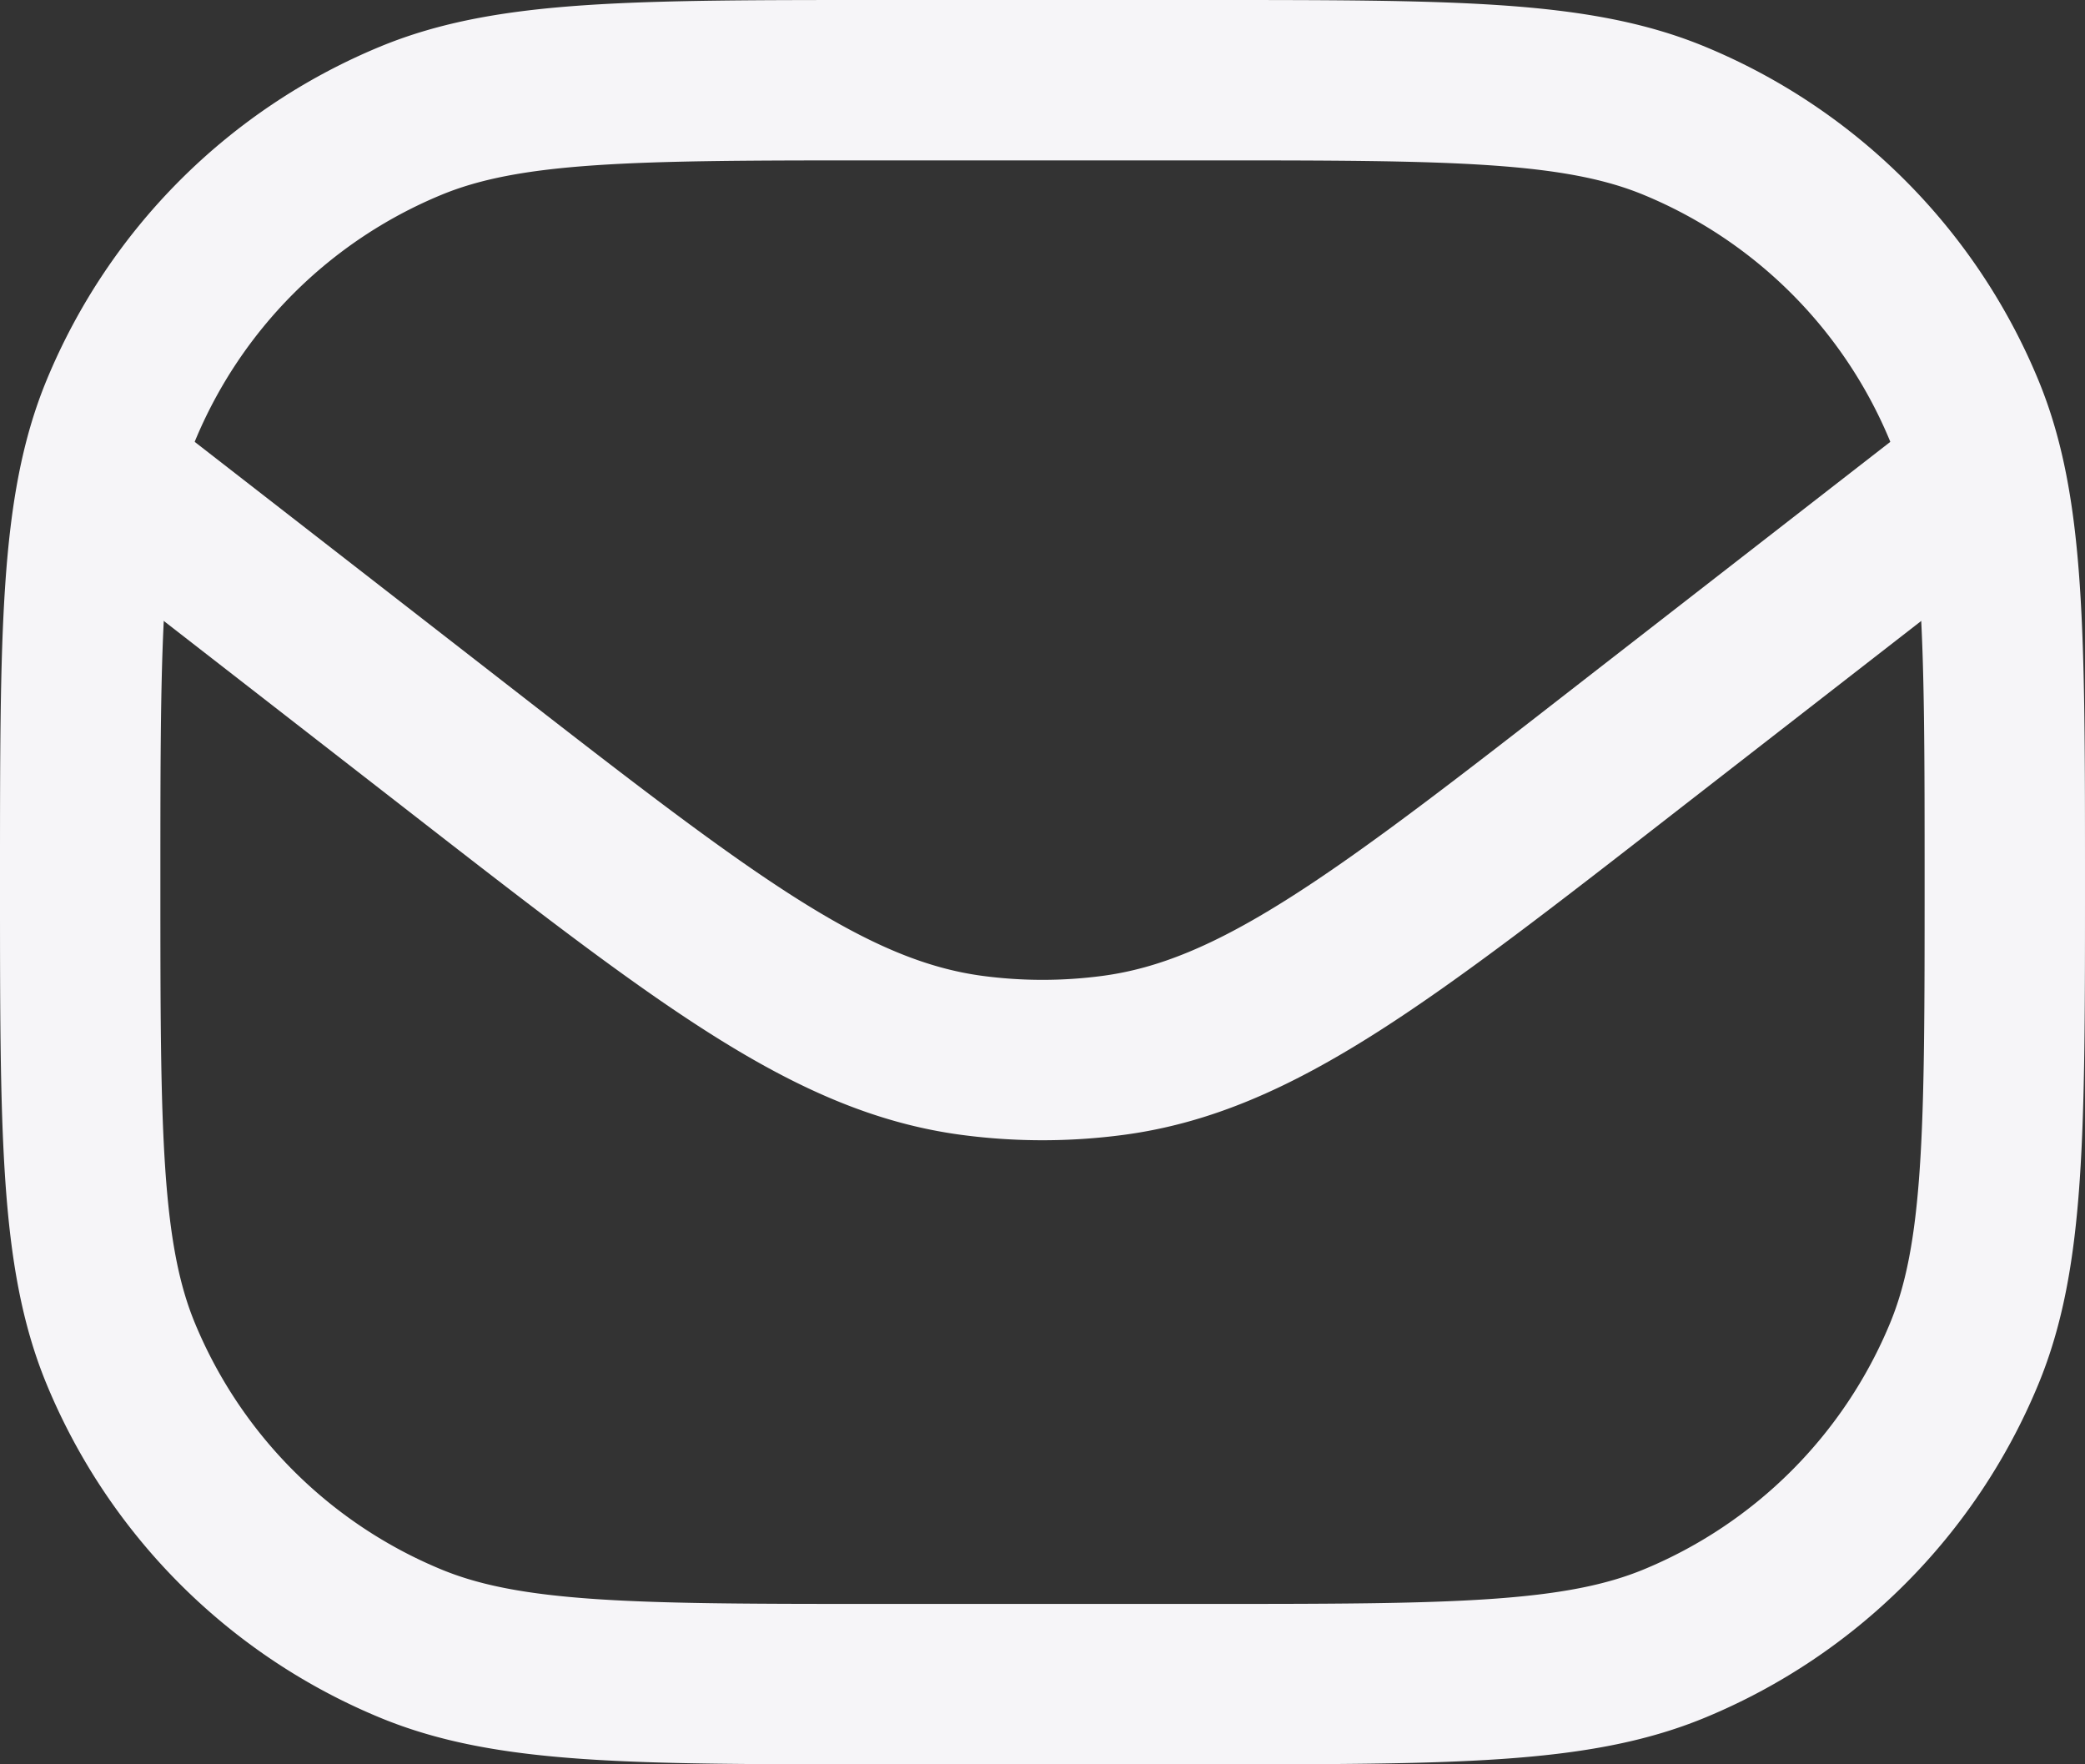 <svg xmlns="http://www.w3.org/2000/svg" width="19.5" height="16.5" viewBox="0 0 19.5 16.5">
  <rect x="0" y="0" width="19.5" height="16.5" fill="#333333" stroke="none"/>
  <g id="_66fa4352863b2e8e9e700217_email" data-name="66fa4352863b2e8e9e700217_email" transform="translate(-2.25 -3.75)">
    <path id="Path_7" data-name="Path 7" d="M3,12c0-2.33,0-3.495.381-4.413A5,5,0,0,1,6.087,4.881C7.005,4.5,8.17,4.5,10.5,4.5h3c2.33,0,3.495,0,4.413.381a5,5,0,0,1,2.706,2.706C21,8.505,21,9.67,21,12h0c0,2.33,0,3.495-.381,4.413a5,5,0,0,1-2.706,2.706c-.919.381-2.084.381-4.413.381h-3c-2.33,0-3.495,0-4.413-.381a5,5,0,0,1-2.706-2.706C3,15.495,3,14.33,3,12Z" fill="none" stroke="#f6f5f8" stroke-linejoin="round" stroke-width="1.5"/>
    <path id="Path_8" data-name="Path 8" d="M3,8l3.475,2.7c2.35,1.827,3.524,2.741,4.866,2.92a5,5,0,0,0,1.318,0c1.342-.178,2.517-1.092,4.866-2.92L21,8" fill="none" stroke="#f6f5f8" stroke-linejoin="round" stroke-width="1.5"/>
  </g>
</svg>
